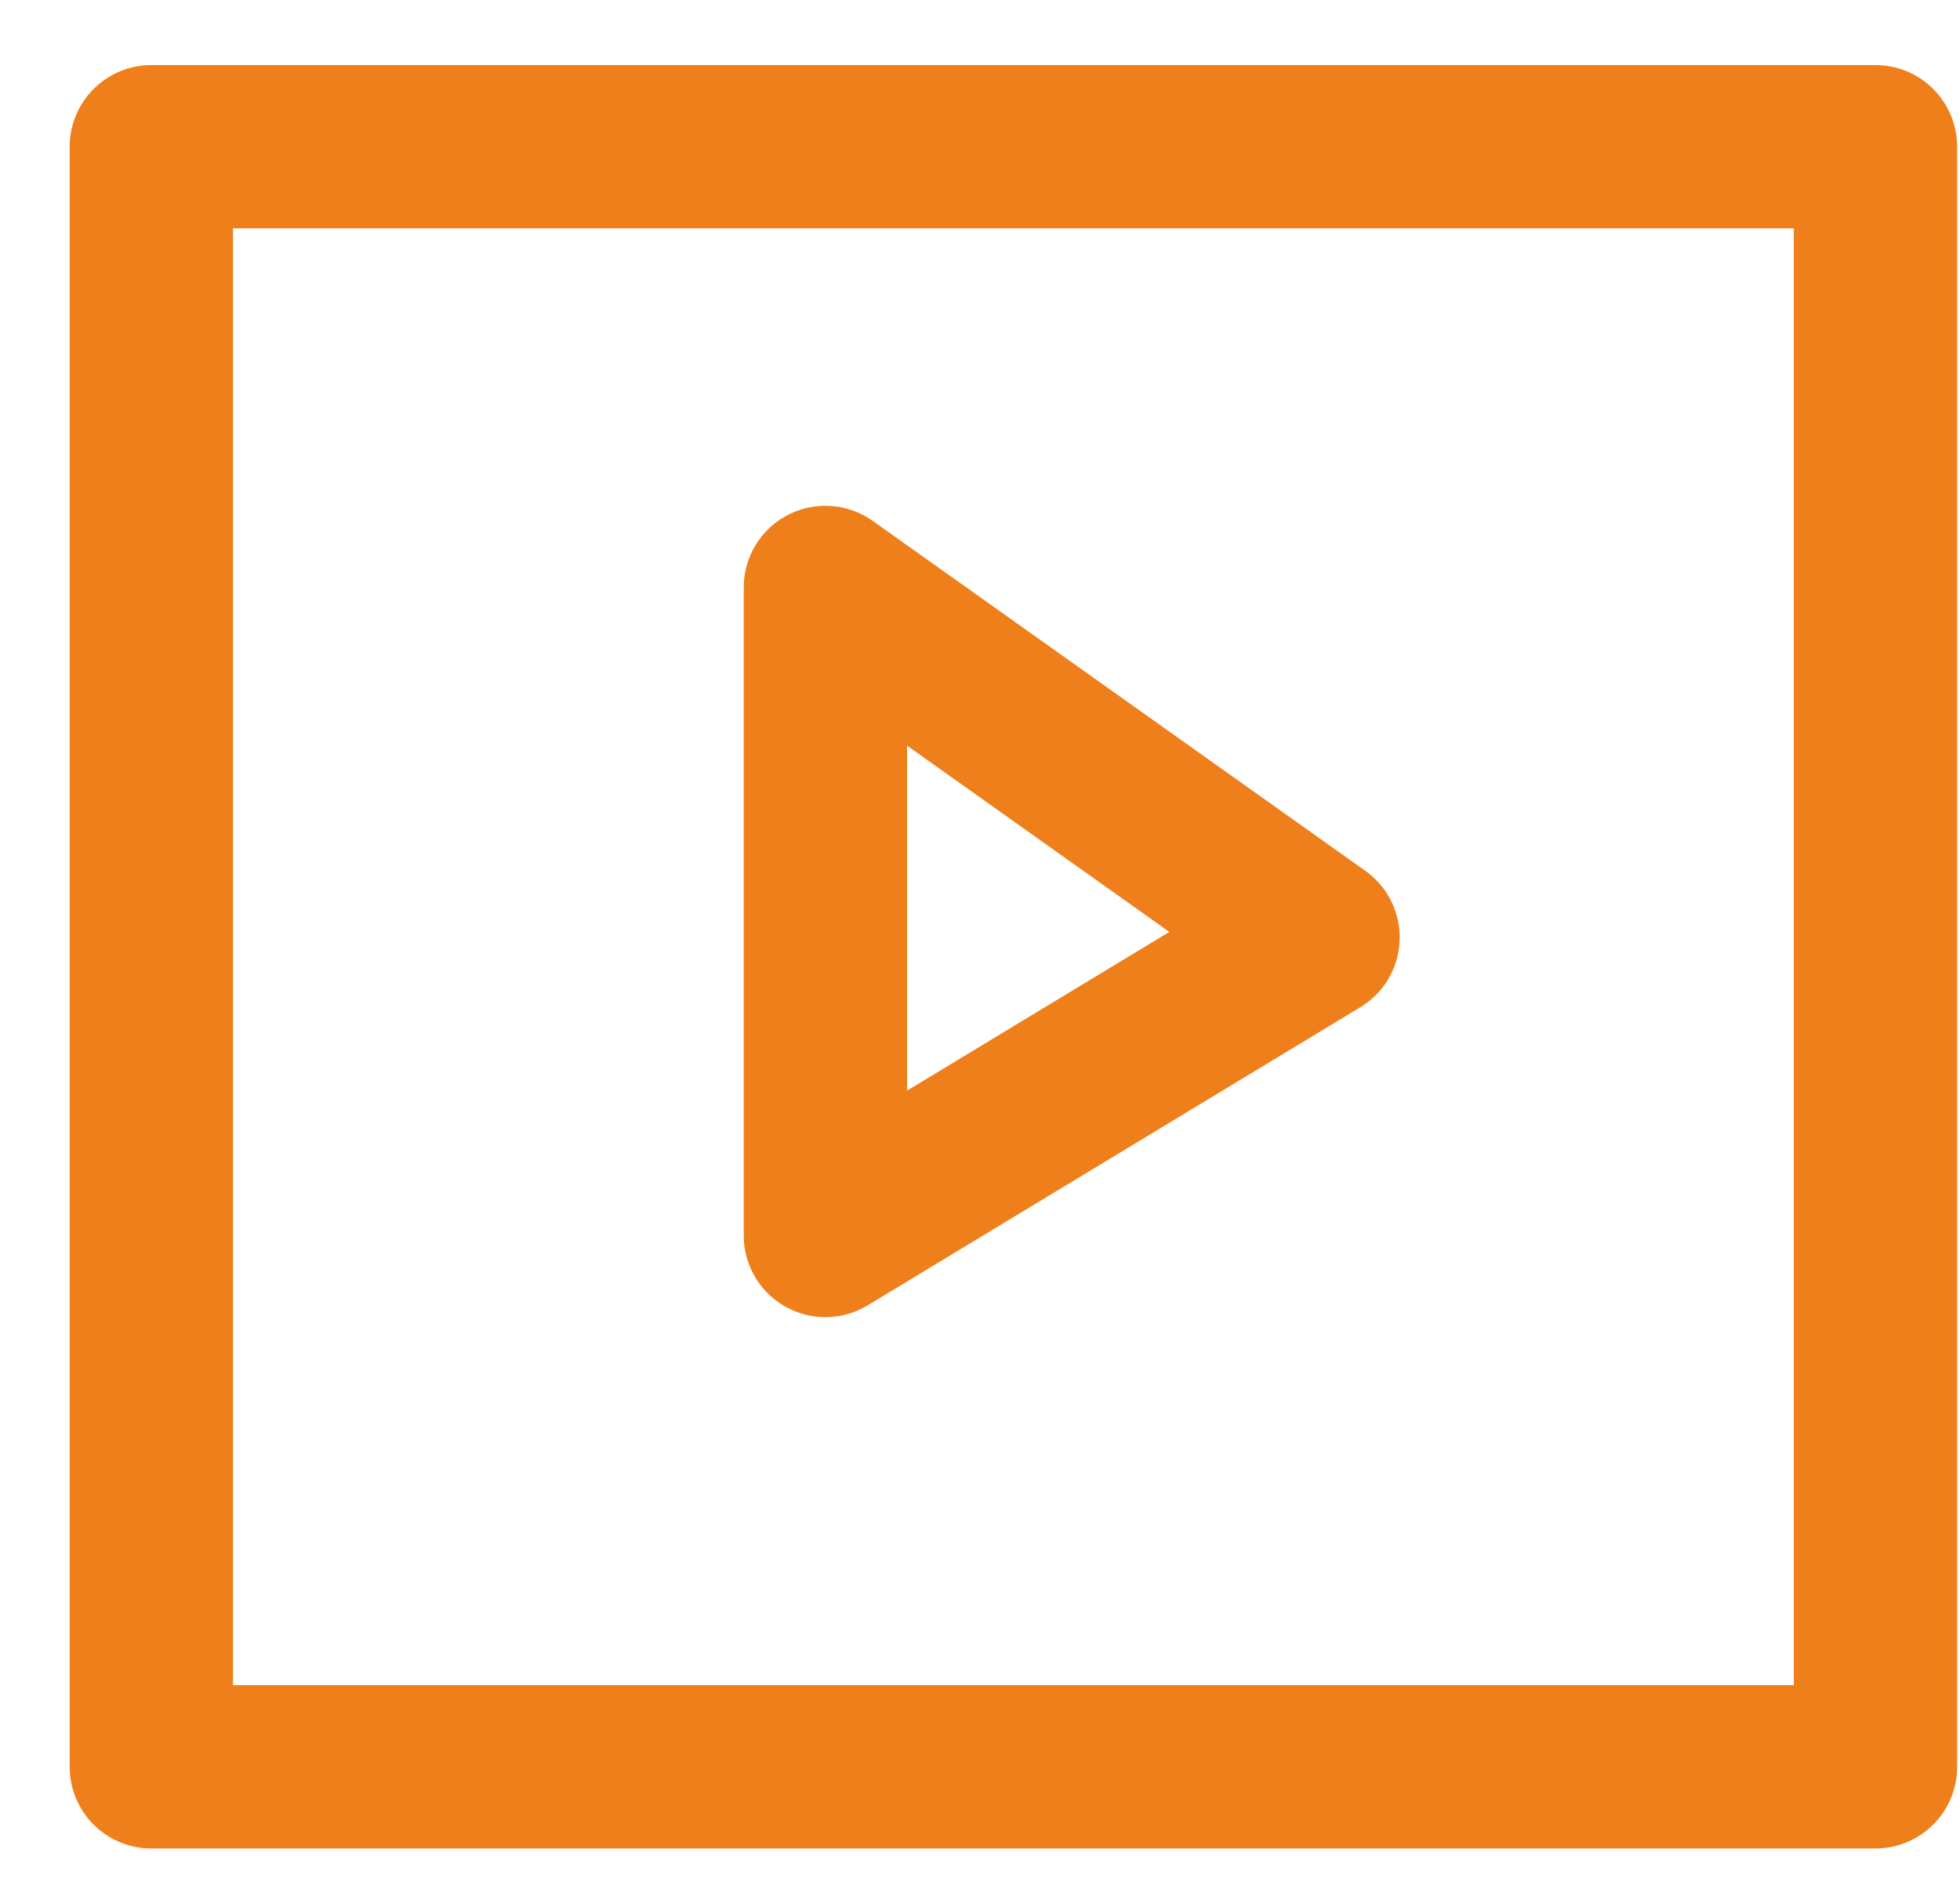 <svg width="24" height="23" viewBox="0 0 24 23" fill="none" xmlns="http://www.w3.org/2000/svg">
<path d="M22.965 1.797H1.853V21.64H22.965V1.797Z" stroke="#EF7F1A" stroke-width="2" stroke-miterlimit="22.926" stroke-linecap="round" stroke-linejoin="round"/>
<path fill-rule="evenodd" clip-rule="evenodd" d="M10.107 7.195L16.139 11.481L10.107 15.132V7.195Z" stroke="#EF7F1A" stroke-width="2" stroke-miterlimit="22.926" stroke-linecap="round" stroke-linejoin="round"/>
</svg>
